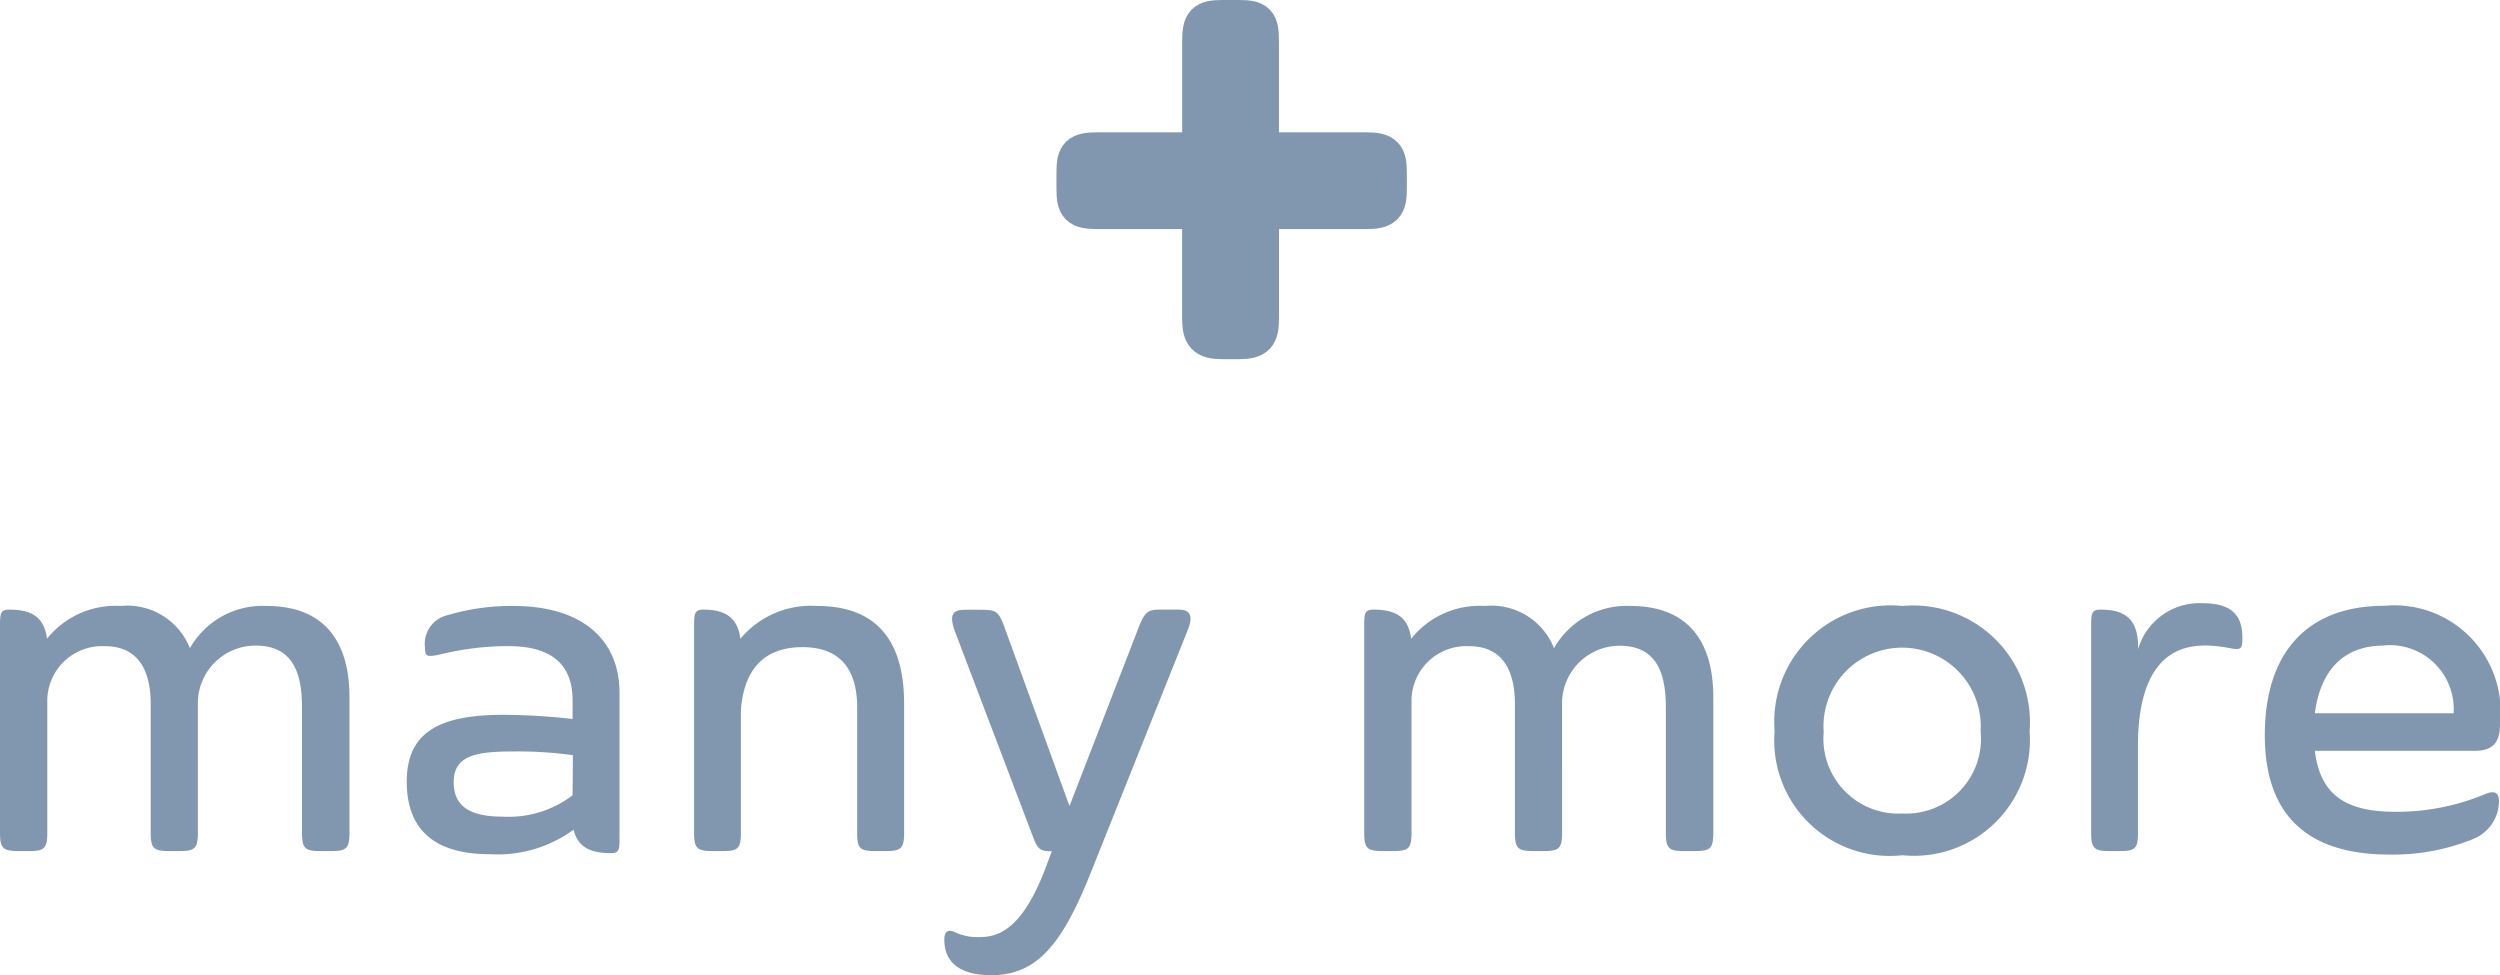 <svg xmlns="http://www.w3.org/2000/svg" width="67.116" height="26.18" viewBox="0 0 67.116 26.18"><defs><style>.a,.b{fill:#8197af;}.b{stroke:#8197af;stroke-linecap:round;}</style></defs><g transform="translate(0 0.5)"><path class="a" d="M-33.11,5.518c-.238,0-.252.1-.252.434V11.51c0,.42.084.49.5.49h.28c.406,0,.49-.07.49-.49V8.01A1.471,1.471,0,0,1-30.548,6.5c.924,0,1.232.686,1.232,1.554V11.51c0,.42.084.49.5.49h.266c.42,0,.5-.07.5-.49V8A1.548,1.548,0,0,1-26.5,6.484c.91,0,1.246.6,1.246,1.652V11.51c0,.42.084.49.49.49h.294c.406,0,.49-.07.49-.49V7.87c0-1.526-.7-2.45-2.226-2.45a2.24,2.24,0,0,0-2.058,1.134A1.807,1.807,0,0,0-30.128,5.42,2.351,2.351,0,0,0-32.1,6.3C-32.172,5.756-32.466,5.518-33.11,5.518Zm10.668,4.62c0,1.274.728,1.946,2.226,1.946a3.468,3.468,0,0,0,2.254-.658c.1.434.406.63.994.63.238,0,.238-.1.238-.434V7.758c0-1.484-1.064-2.338-2.842-2.338a6,6,0,0,0-1.792.252.787.787,0,0,0-.588.868c0,.238.042.266.462.168a7.647,7.647,0,0,1,1.778-.21c1.218,0,1.722.546,1.722,1.456v.5a17.064,17.064,0,0,0-1.876-.112C-21.63,8.346-22.442,8.85-22.442,10.138Zm4.452.364a2.828,2.828,0,0,1-1.876.574c-.84,0-1.316-.252-1.316-.924,0-.714.588-.826,1.6-.826a10.715,10.715,0,0,1,1.6.1Zm3.514-4.984c-.238,0-.252.1-.252.434V11.51c0,.42.084.49.5.49h.266c.42,0,.49-.07.49-.49V8.234c.07-1.036.56-1.708,1.652-1.708s1.47.686,1.47,1.624v3.36c0,.42.07.49.49.49h.28c.406,0,.49-.07.49-.49V8.038c0-1.624-.686-2.618-2.338-2.618a2.468,2.468,0,0,0-2.058.882C-13.552,5.77-13.846,5.518-14.476,5.518Zm9.212,6.86C-5.936,14.2-6.622,14.31-7.1,14.31a1.418,1.418,0,0,1-.644-.14c-.168-.07-.266-.014-.266.21,0,.588.392.952,1.26.952,1.218,0,1.9-.812,2.674-2.758l2.59-6.482c.2-.476.014-.574-.238-.574H-2.2c-.35,0-.434.042-.63.574l-1.82,4.7L-6.384,6.022c-.168-.462-.224-.5-.658-.5h-.406c-.35,0-.434.14-.28.574l2.128,5.6c.1.238.168.308.434.308h.042Zm8.778-6.86c-.238,0-.252.1-.252.434V11.51c0,.42.084.49.5.49h.28c.406,0,.49-.07.49-.49V8.01A1.471,1.471,0,0,1,6.076,6.5c.924,0,1.232.686,1.232,1.554V11.51c0,.42.084.49.5.49h.266c.42,0,.5-.07.5-.49V8a1.548,1.548,0,0,1,1.54-1.512c.91,0,1.246.6,1.246,1.652V11.51c0,.42.084.49.49.49h.294c.406,0,.49-.07.49-.49V7.87c0-1.526-.7-2.45-2.226-2.45A2.24,2.24,0,0,0,8.358,6.554,1.807,1.807,0,0,0,6.5,5.42,2.351,2.351,0,0,0,4.522,6.3C4.452,5.756,4.158,5.518,3.514,5.518ZM14.28,8.78a3.1,3.1,0,0,0,3.43,3.332A3.113,3.113,0,0,0,21.126,8.78,3.134,3.134,0,0,0,17.71,5.42,3.124,3.124,0,0,0,14.28,8.78Zm1.316,0a2.111,2.111,0,1,1,4.214,0,2.008,2.008,0,0,1-2.1,2.212A2.012,2.012,0,0,1,15.6,8.78Zm10.22-2.3a3.877,3.877,0,0,1,.742.084c.252.042.28-.014.28-.28,0-.574-.238-.938-1.078-.938a1.718,1.718,0,0,0-1.722,1.232V6.526c0-.7-.294-1.008-1.008-1.008-.238,0-.252.1-.252.434V11.51c0,.42.084.49.5.49h.266c.42,0,.49-.07.49-.49V9.158C24.038,7.492,24.584,6.484,25.816,6.484Zm7.266,2.828c.588,0,.672-.35.672-.742a2.852,2.852,0,0,0-3.108-3.15c-2.058,0-3.206,1.246-3.206,3.472,0,2.394,1.414,3.206,3.346,3.206a5.718,5.718,0,0,0,2.254-.42,1.1,1.1,0,0,0,.686-1.008c0-.224-.1-.294-.336-.21a6.15,6.15,0,0,1-2.422.49c-1.162,0-2.03-.308-2.184-1.638Zm-2.45-2.828A1.714,1.714,0,0,1,32.508,8.3H28.784C28.924,7.2,29.512,6.484,30.632,6.484Z" transform="translate(33.362 10.348)"/><path class="b" d="M-2.37-2.942H.392V-.061c0,.474.1.612.592.612H1.4c.513,0,.592-.138.592-.612V-2.942H4.813c.513,0,.612-.1.612-.592v-.414c0-.493-.1-.592-.612-.592H1.991V-7.5c0-.493-.079-.592-.572-.592H.965c-.474,0-.572.1-.572.592v2.96H-2.37c-.533,0-.612.1-.612.592v.414C-2.982-3.04-2.9-2.942-2.37-2.942Z" transform="translate(31.844 8.092)"/></g></svg>